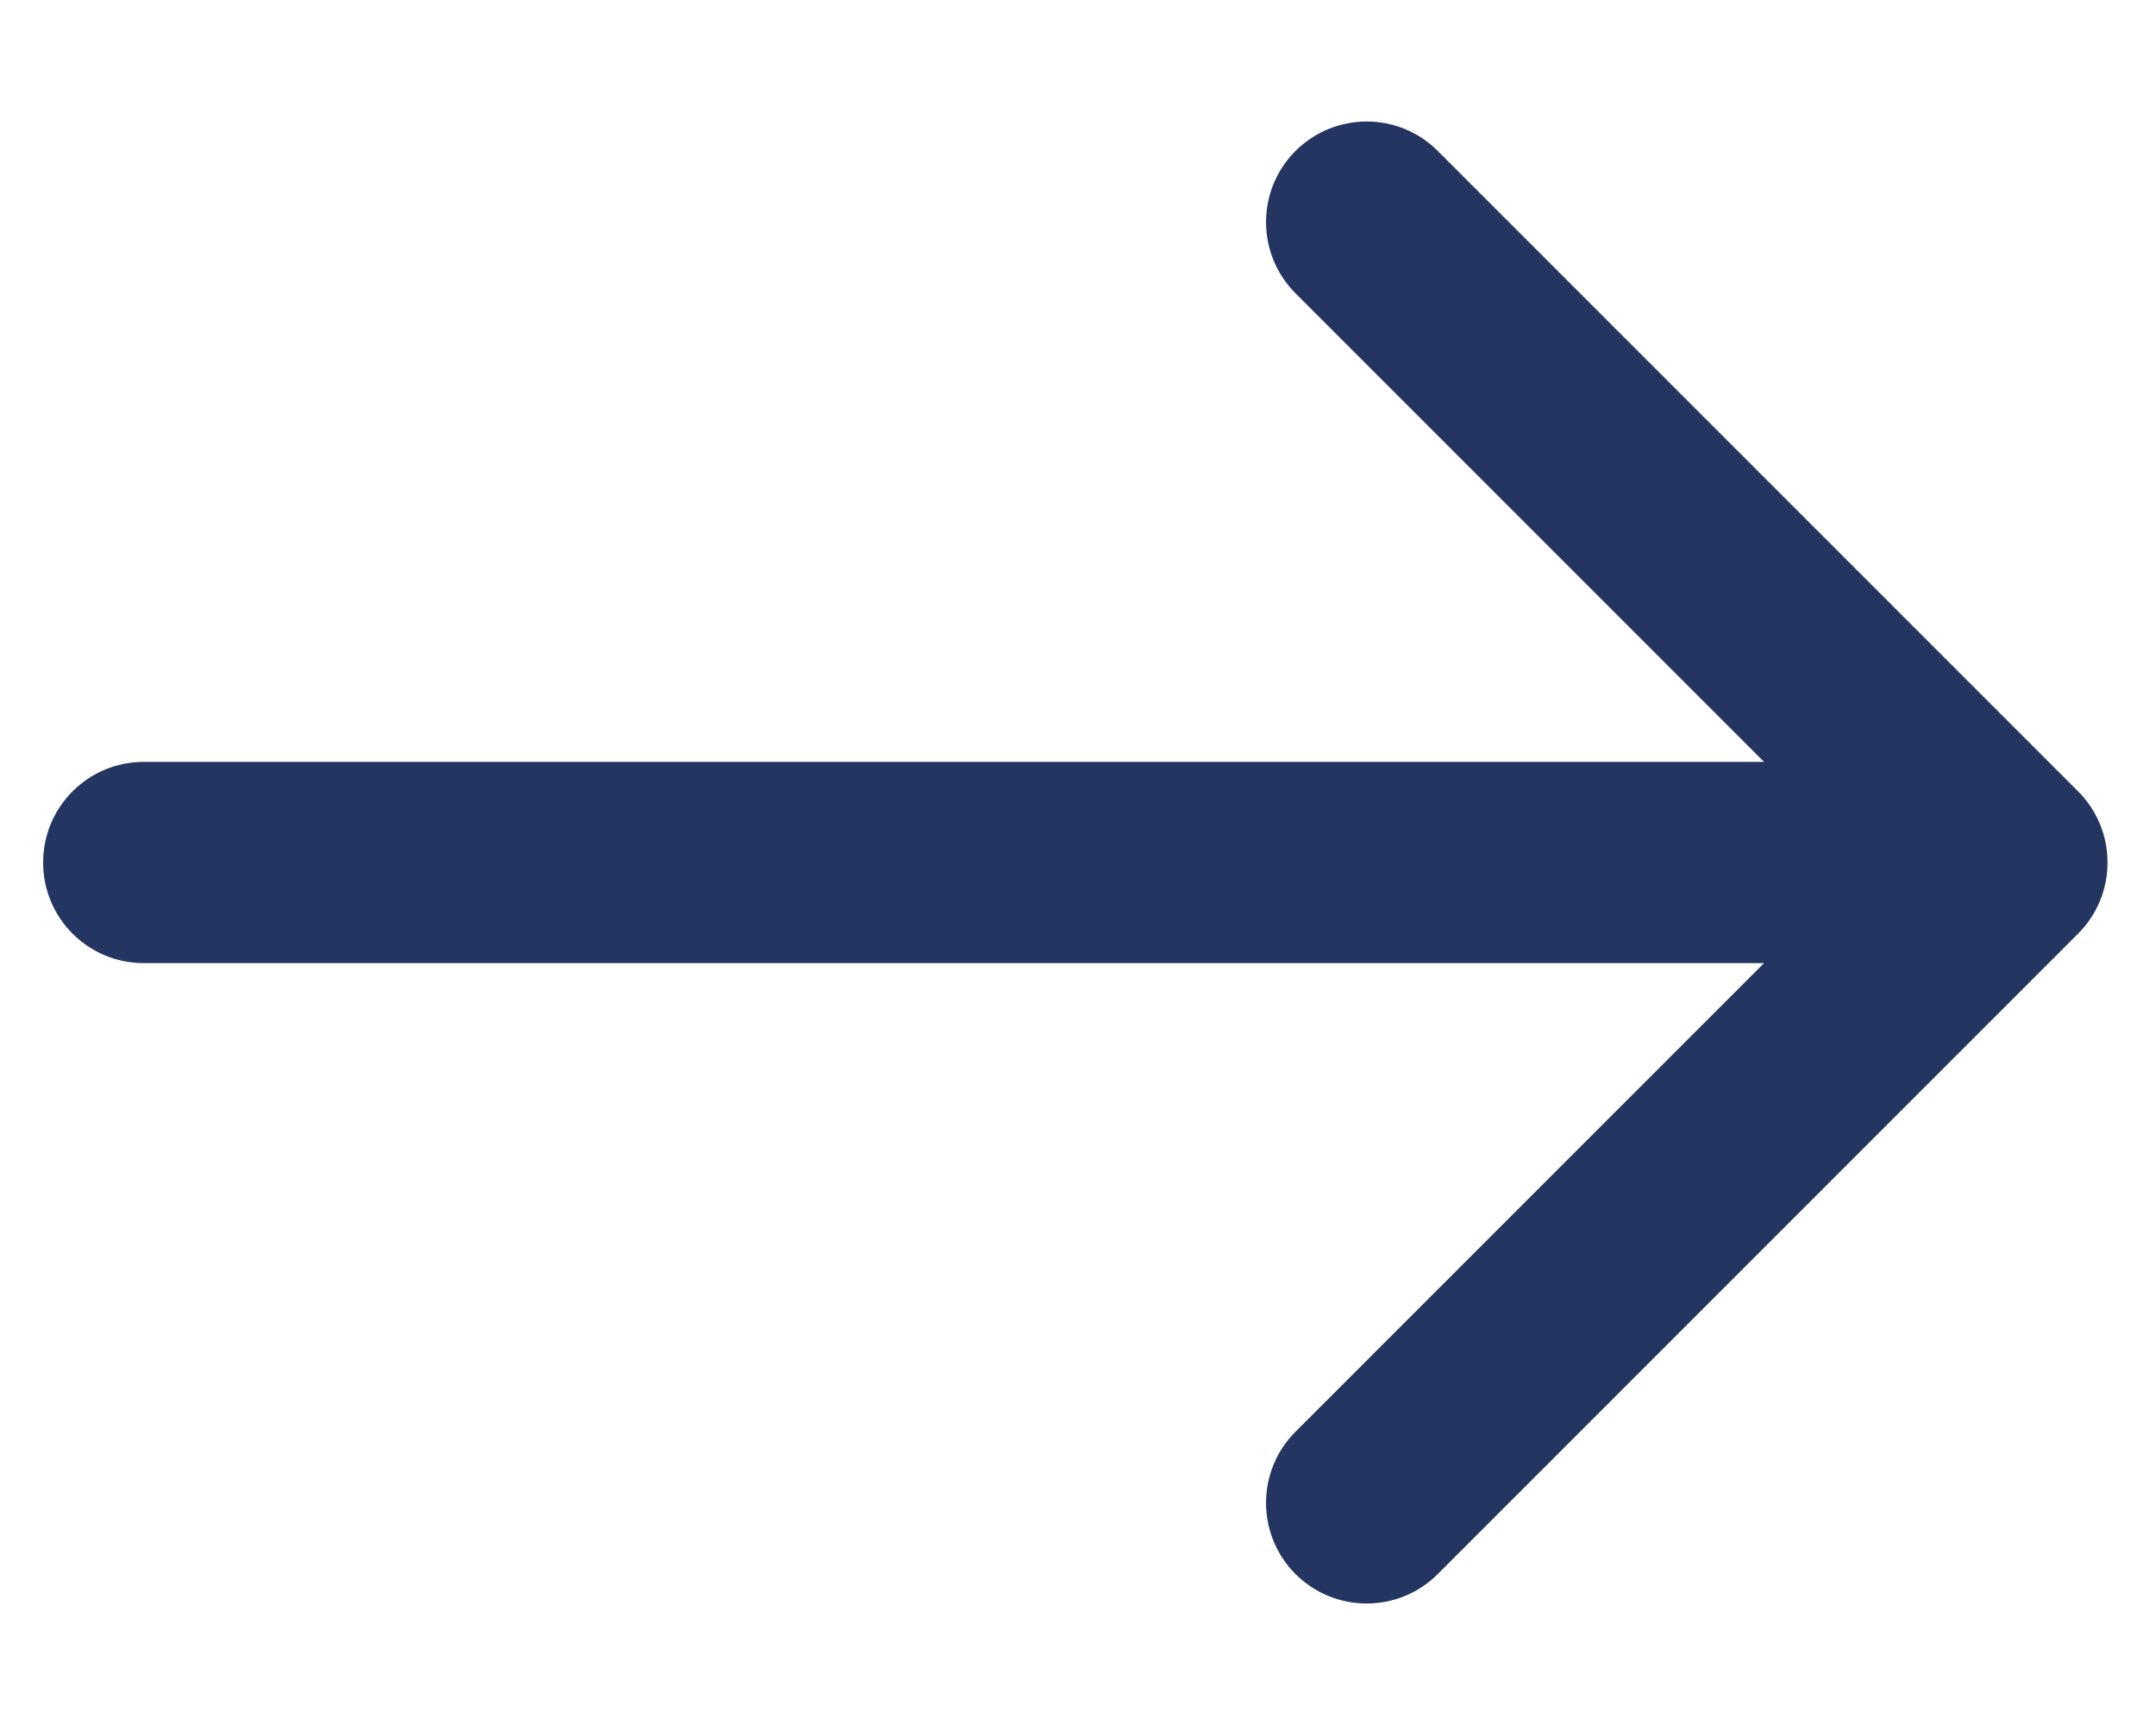 <?xml version="1.0" encoding="UTF-8"?> <svg xmlns="http://www.w3.org/2000/svg" width="15" height="12" viewBox="0 0 15 12" fill="none"> <path d="M1 5.3C0.613 5.3 0.3 5.613 0.3 6C0.3 6.387 0.613 6.7 1 6.7V5.3ZM14.458 6.495C14.731 6.222 14.731 5.778 14.458 5.505L10.003 1.05C9.73 0.777 9.287 0.777 9.013 1.05C8.74 1.324 8.74 1.767 9.013 2.04L12.973 6L9.013 9.96C8.74 10.233 8.74 10.676 9.013 10.95C9.287 11.223 9.73 11.223 10.003 10.95L14.458 6.495ZM1 6.7H13.963V5.3H1V6.7Z" fill="#233560"></path> </svg> 